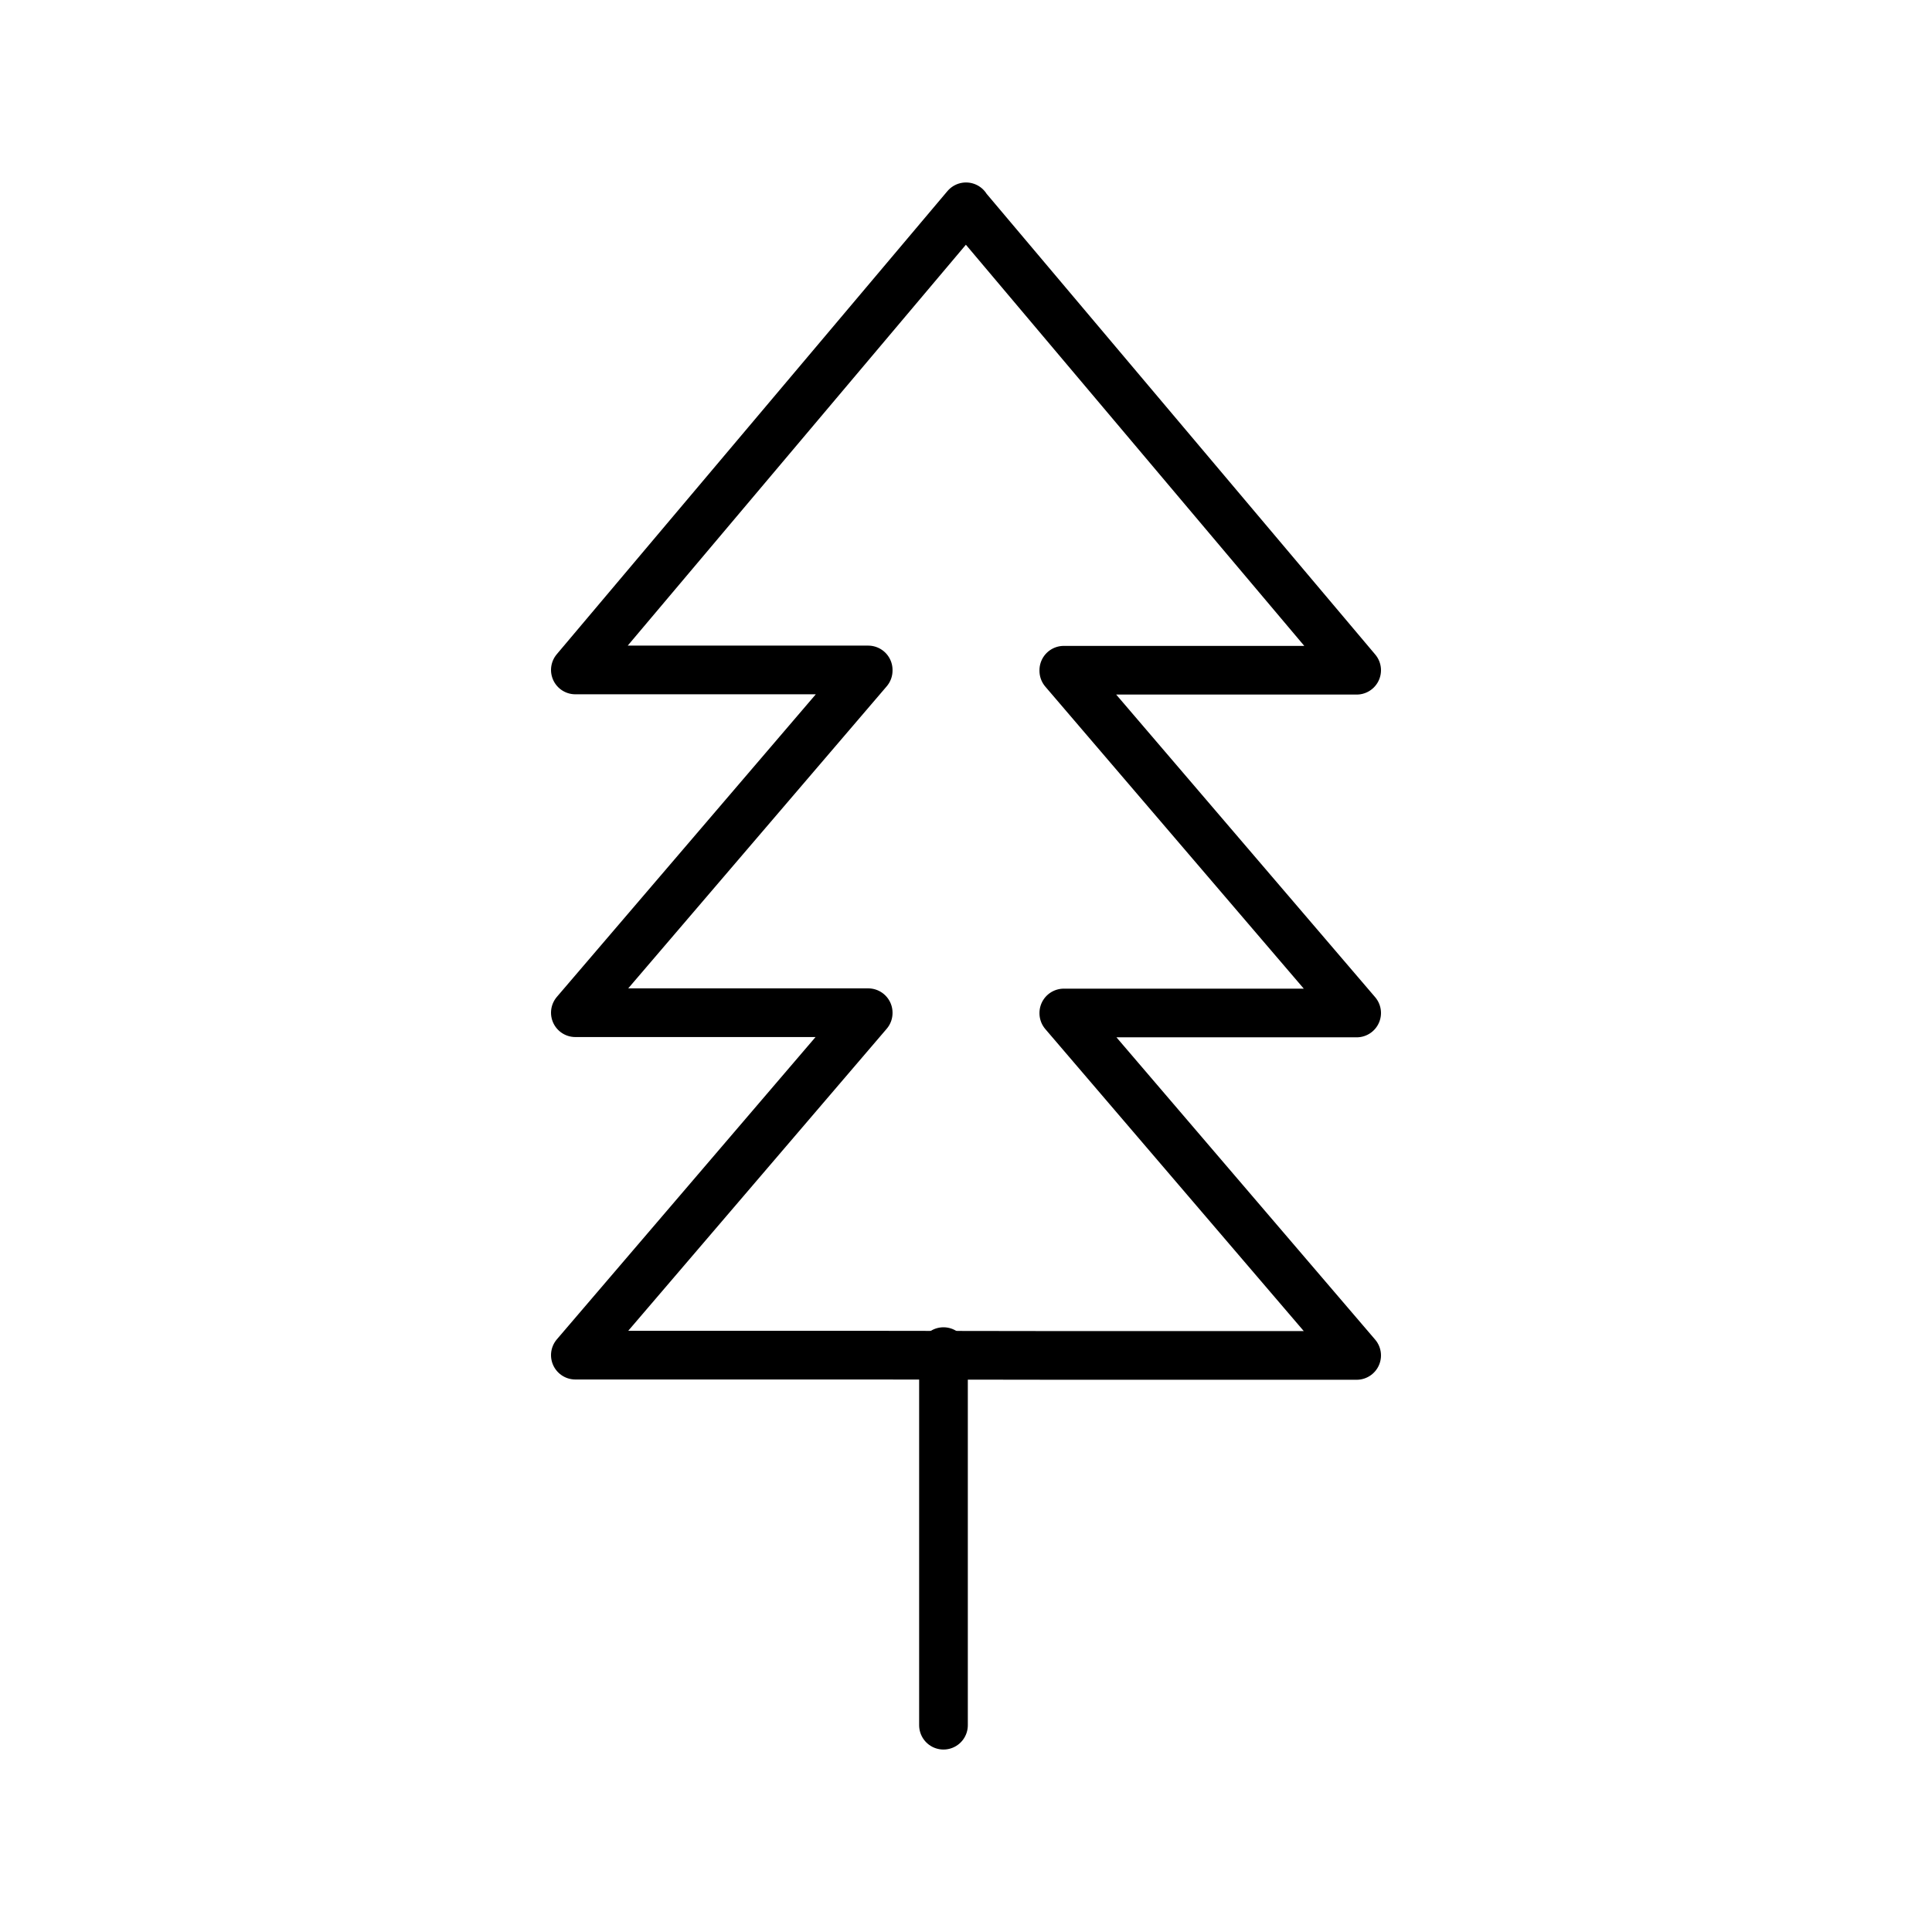 <?xml version="1.0" encoding="UTF-8" standalone="no"?>
<!-- Created with Inkscape (http://www.inkscape.org/) -->

<svg
   width="600"
   height="600"
   viewBox="0 0 600 600"
   version="1.1"
   id="svg1"
   inkscape:version="1.4.2 (ebf0e940, 2025-05-08)"
   sodipodi:docname="icon-tree.svg"
   xmlns:inkscape="http://www.inkscape.org/namespaces/inkscape"
   xmlns:sodipodi="http://sodipodi.sourceforge.net/DTD/sodipodi-0.dtd"
   xmlns="http://www.w3.org/2000/svg"
   xmlns:svg="http://www.w3.org/2000/svg">
  <sodipodi:namedview
     id="namedview1"
     pagecolor="#ff4141"
     bordercolor="#000000"
     borderopacity="0.25"
     inkscape:showpageshadow="2"
     inkscape:pageopacity="0.0"
     inkscape:pagecheckerboard="0"
     inkscape:deskcolor="#d1d1d1"
     inkscape:document-units="mm"
     inkscape:zoom="0.64"
     inkscape:cx="231.25"
     inkscape:cy="320.3125"
     inkscape:window-width="1808"
     inkscape:window-height="1219"
     inkscape:window-x="2276"
     inkscape:window-y="450"
     inkscape:window-maximized="0"
     inkscape:current-layer="layer1" />
  <defs
     id="defs1" />
  <g
     inkscape:label="Layer 1"
     inkscape:groupmode="layer"
     id="layer1">
    <g
       id="g8"
       transform="translate(-194.552,106.478)">
      <path
         id="path7"
         style="font-variation-settings:'wght' 600;fill:none;stroke:#000000;stroke-width:15.118;stroke-linecap:round;stroke-linejoin:round;stroke-dasharray:none;stroke-opacity:1"
         d="m 524.926,208.191 90.945,106.27 h -90.945 l -60.748,-0.085 h -90.945 l 90.945,-106.27 m 60.748,-106.262 90.945,106.27 H 524.926 M 494.543,-42.167 615.871,101.667 h -90.945 m -60.748,0.09 -90.945,106.27 h 90.945 M 494.561,-42.253 373.233,101.582 h 90.945"
         sodipodi:nodetypes="cccccccccccccccccc" />
      <path
         style="font-variation-settings:'wght' 600;fill:none;stroke:#000000;stroke-width:15.118;stroke-linecap:round;stroke-linejoin:round;stroke-dasharray:none;stroke-opacity:1"
         d="M 487.559,313.281 V 429.297"
         id="path8"
         sodipodi:nodetypes="cc" />
    </g>
  </g>
</svg>
